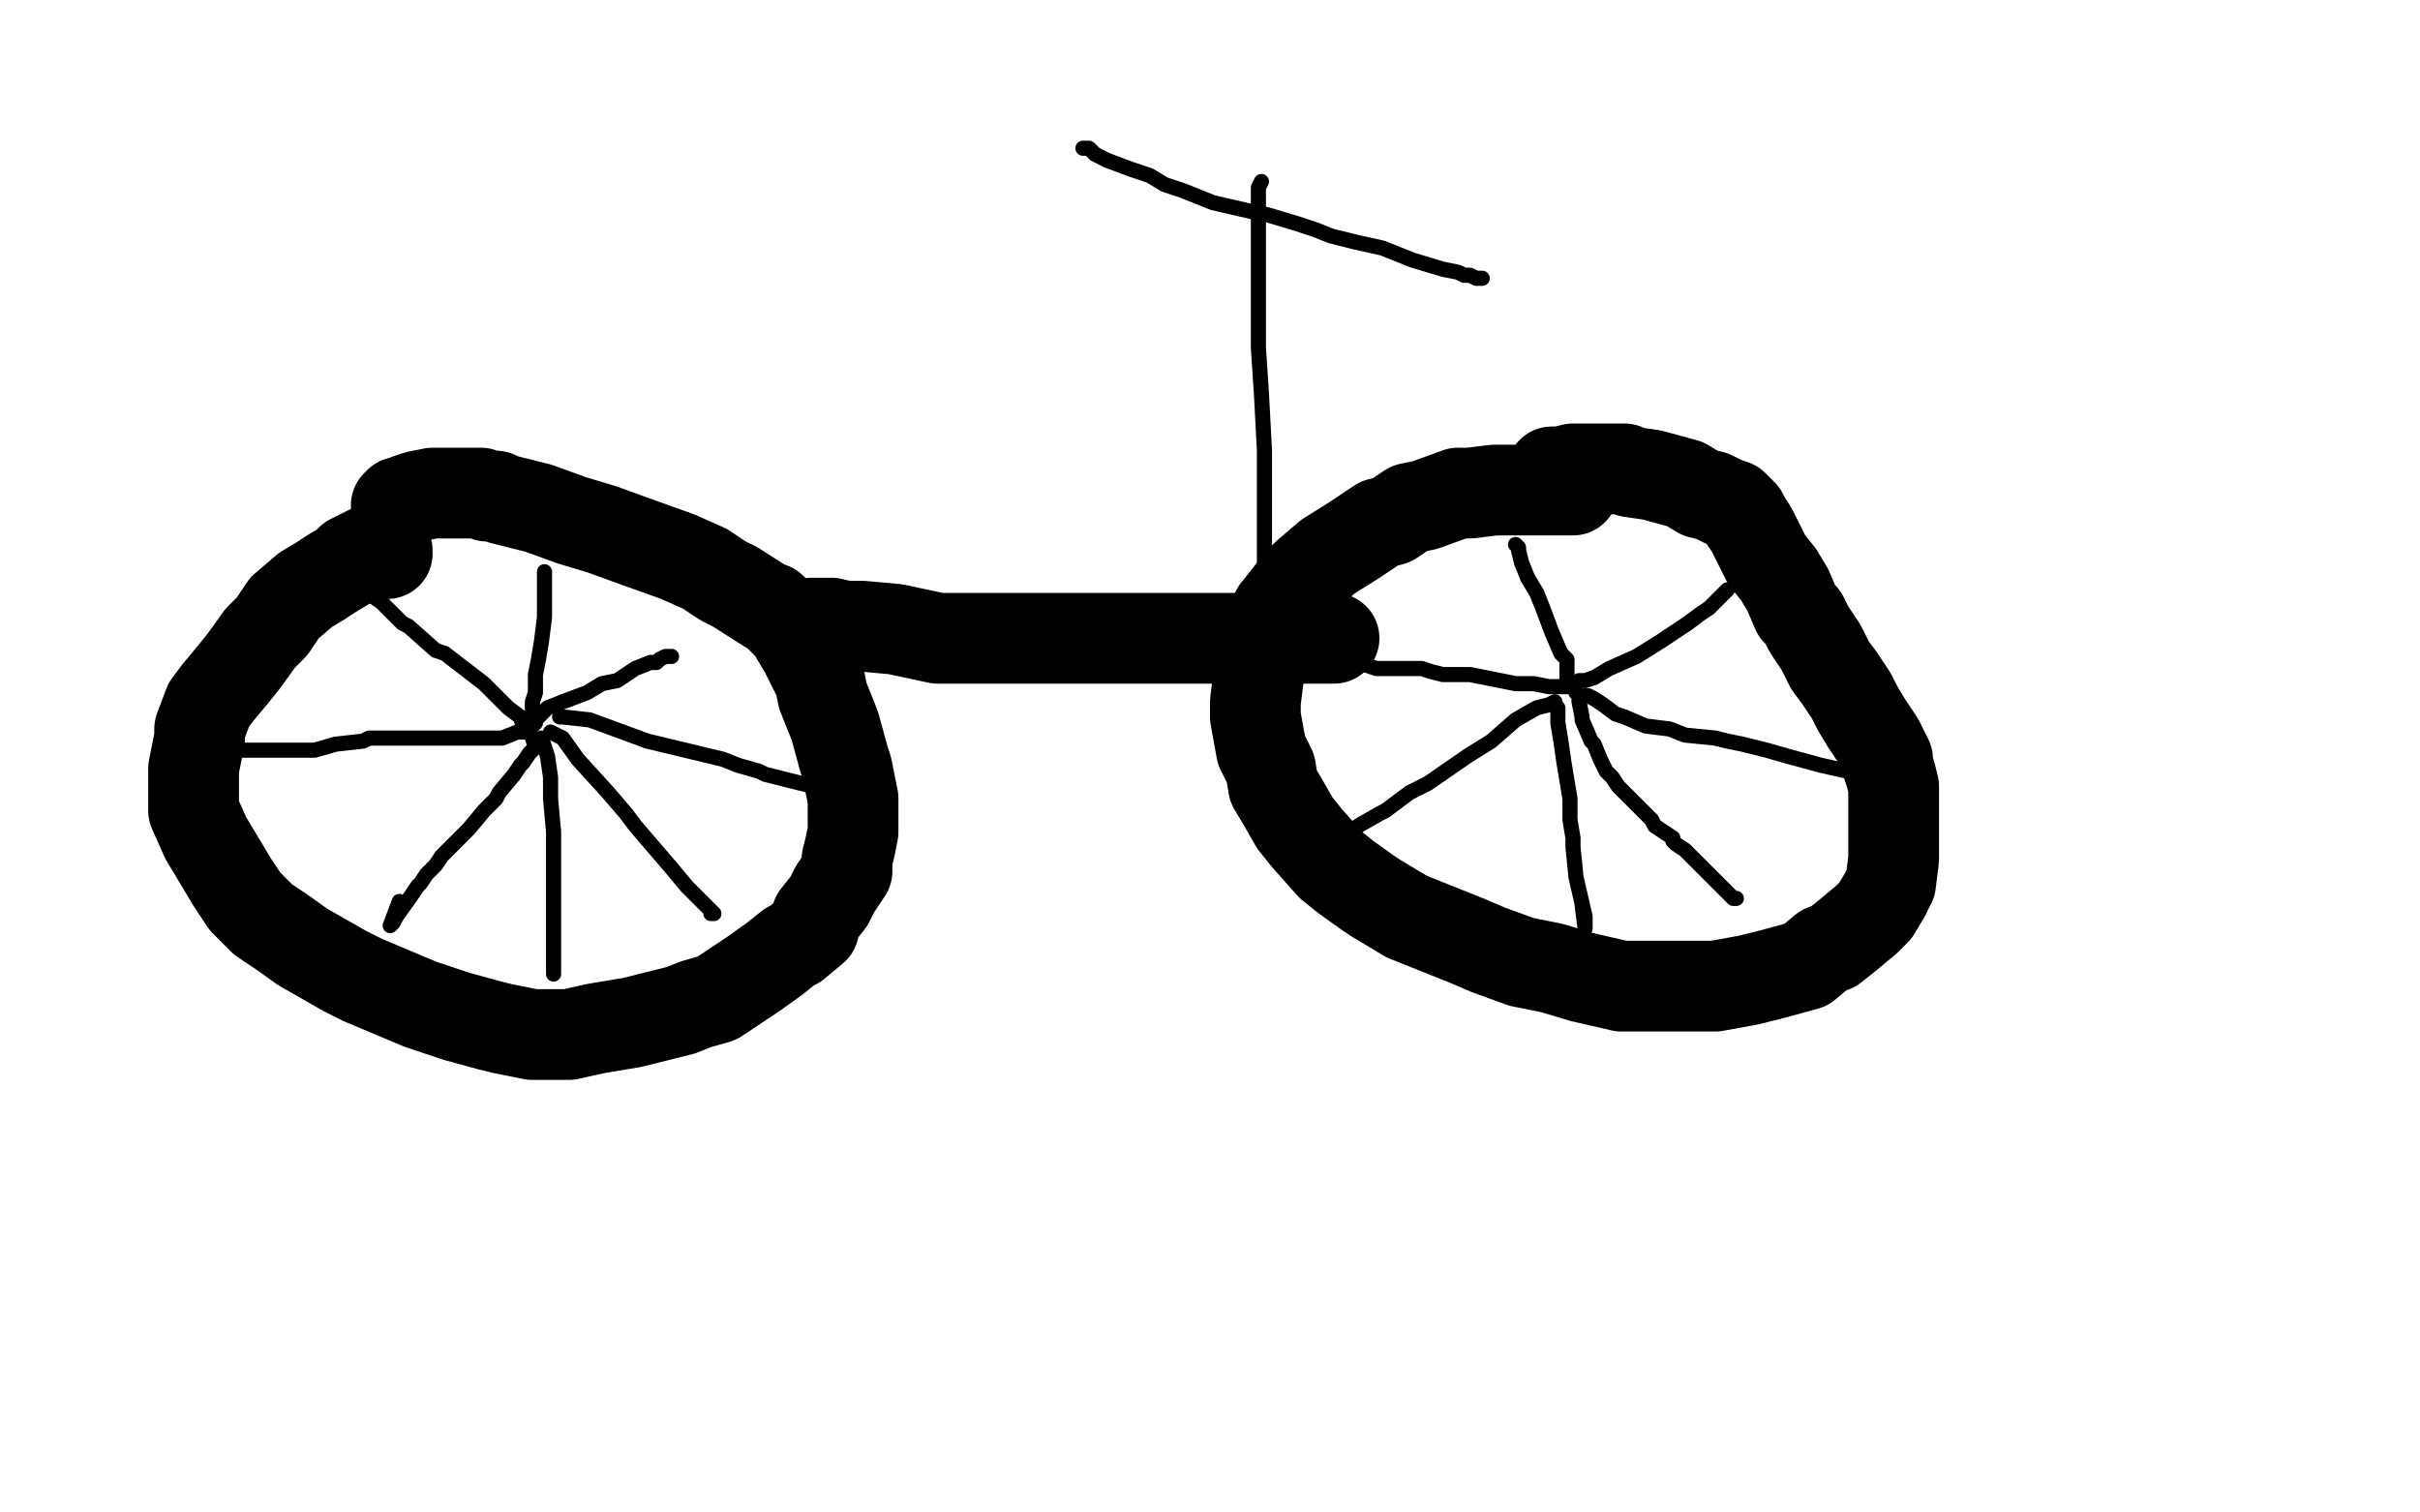 <?xml version="1.0" standalone="no"?>
<!DOCTYPE svg PUBLIC "-//W3C//DTD SVG 1.1//EN"
"http://www.w3.org/Graphics/SVG/1.1/DTD/svg11.dtd">

<svg width="800" height="500" version="1.1" xmlns="http://www.w3.org/2000/svg" xmlns:xlink="http://www.w3.org/1999/xlink" style="stroke-antialiasing: false"><desc>This SVG has been created on https://colorillo.com/</desc><rect x='0' y='0' width='800' height='500' style='fill: rgb(255,255,255); stroke-width:0' /><polyline points="81,53 81,54 81,54 81,55 81,55 81,57 81,57 81,64 81,64 81,72 81,72 81,76 81,76 81,81 81,80 81,74 82,69 83,63 83,59 83,55 83,52 84,50 84,48 85,46 85,49 85,51 85,54 85,55 86,58 87,59 87,60 88,60 92,60 96,60 102,60 104,60 105,59 107,58 109,56 112,54 113,53 115,51 115,50 115,49 115,53 115,60 114,67 113,74 112,77 112,82 112,85 112,86 112,87 112,88" style="fill: none; stroke: #00a3d9; stroke-width: 30; stroke-linejoin: round; stroke-linecap: round; stroke-antialiasing: false; stroke-antialias: 0; opacity: 1.0"/>
<polyline points="234,102 230,105 230,105 218,113 218,113 209,120 209,120 202,126 202,126 197,132 197,132 195,138 195,138 195,142 195,142 201,154 205,158 213,158 233,159 242,158 251,155 258,151 259,149 261,147 261,145 261,144 254,139 238,139 236,139 226,147 217,158 211,169 210,175 210,185 210,187 210,188 210,189" style="fill: none; stroke: #00a3d9; stroke-width: 1; stroke-linejoin: round; stroke-linecap: round; stroke-antialiasing: false; stroke-antialias: 0; opacity: 1.0"/>
<polyline points="70,45 71,45 71,45 73,45 73,45 74,48 74,48 74,57 74,57 74,61 74,61 74,63 74,63 74,65 74,65 74,67 74,69 75,69 78,69 82,69 83,69 86,69 88,69 89,69 90,69 92,69 96,67 101,65 103,63" style="fill: none; stroke: #00a3d9; stroke-width: 1; stroke-linejoin: round; stroke-linecap: round; stroke-antialiasing: false; stroke-antialias: 0; opacity: 1.0"/>
<polyline points="77,54 78,58 78,58 77,63 77,63 73,70 73,70 72,75 72,75 72,76 72,76 72,77 72,77 72,78 72,78 75,78 80,74 86,67 92,52 94,47 97,32 97,30" style="fill: none; stroke: #ffffff; stroke-width: 1; stroke-linejoin: round; stroke-linecap: round; stroke-antialiasing: false; stroke-antialias: 0; opacity: 1.0"/>
<polyline points="97,30 97,29 90,36 79,52 64,69 55,82 52,90" style="fill: none; stroke: #ffffff; stroke-width: 1; stroke-linejoin: round; stroke-linecap: round; stroke-antialiasing: false; stroke-antialias: 0; opacity: 1.0"/>
<polyline points="52,90 51,93" style="fill: none; stroke: #ffffff; stroke-width: 1; stroke-linejoin: round; stroke-linecap: round; stroke-antialiasing: false; stroke-antialias: 0; opacity: 1.0"/>
<circle cx="51.5" cy="93.5" r="0" style="fill: #ffffff; stroke-antialiasing: false; stroke-antialias: 0; opacity: 1.0"/>
<polyline points="74,62 73,62 73,62 73,63 73,63 77,61 77,61 80,57 80,57 83,53 83,53" style="fill: none; stroke: #ffffff; stroke-width: 30; stroke-linejoin: round; stroke-linecap: round; stroke-antialiasing: false; stroke-antialias: 0; opacity: 1.0"/>
<polyline points="248,158 248,156 248,155 248,154" style="fill: none; stroke: #ffffff; stroke-width: 30; stroke-linejoin: round; stroke-linecap: round; stroke-antialiasing: false; stroke-antialias: 0; opacity: 1.0"/>
<polyline points="83,53 86,48 88,44 82,46 72,55 47,70 47,69 53,62 65,50 76,38 79,33 79,34 74,42 65,54 64,56 64,57 68,56 86,46 111,32 116,29 115,33 95,59 66,93 60,99 54,106 62,97 74,84 91,68 102,54 105,51 106,49 87,65 68,79 51,100 52,100 55,100 64,98 83,87 105,75 123,61 123,60 116,73 107,90 101,101 100,104 102,101 121,65 133,35 135,28 137,19 135,22 125,39 113,60 100,81 88,105 87,112 87,114 91,111 97,104 115,88 131,72 145,59 151,53 152,51 151,52 146,59 118,98 102,125 95,145 94,151 94,153 110,151 146,136 169,125 254,90 285,79 291,76 292,76" style="fill: none; stroke: #ffffff; stroke-width: 30; stroke-linejoin: round; stroke-linecap: round; stroke-antialiasing: false; stroke-antialias: 0; opacity: 1.0"/>
<polyline points="207,160 215,140 225,120 229,104 231,98 231,93 230,96" style="fill: none; stroke: #ffffff; stroke-width: 30; stroke-linejoin: round; stroke-linecap: round; stroke-antialiasing: false; stroke-antialias: 0; opacity: 1.0"/>
<polyline points="292,76 266,107 234,143 211,164 202,171 201,172 207,160" style="fill: none; stroke: #ffffff; stroke-width: 30; stroke-linejoin: round; stroke-linecap: round; stroke-antialiasing: false; stroke-antialias: 0; opacity: 1.0"/>
<polyline points="230,96 220,108 202,131 181,155 168,170 166,175 171,171 181,158 193,142 206,125 212,116 213,113 205,122 184,143 158,161 155,164 153,165 154,165 165,159 183,152 234,132 245,129 247,129 241,145 223,175 210,194 203,208 210,196 218,179 229,157 242,135 245,128 233,141 218,157 208,170 206,175 206,176 208,176 218,172 251,162 275,152 293,144 294,143 292,145 283,152 269,163 258,170 255,172 257,163 264,144 265,135 266,130 260,137 251,151 241,161 240,163 244,160 248,154 256,146 260,139 259,141 250,153 248,157 248,158" style="fill: none; stroke: #ffffff; stroke-width: 30; stroke-linejoin: round; stroke-linecap: round; stroke-antialiasing: false; stroke-antialias: 0; opacity: 1.0"/>
<polyline points="123,170 122,170 122,170 121,170 121,170 120,170 120,170 118,170 118,170 117,170 117,170 113,171 111,172 106,175 100,178 96,181 92,185 88,191 83,200 81,204 79,209 79,215 79,220 79,228 79,234 80,235 80,236 81,236 81,234" style="fill: none; stroke: #ffffff; stroke-width: 30; stroke-linejoin: round; stroke-linecap: round; stroke-antialiasing: false; stroke-antialias: 0; opacity: 1.0"/>
<polyline points="128,183 128,182 128,182 127,182 127,182 126,182 126,182 125,182 125,182 124,182 124,182 122,182 122,182 120,183 120,183 116,185 114,187 109,190 106,192 101,195 94,201 90,207 86,211 81,218 77,223 72,229 69,233 66,241 66,244 64,254 64,266 64,268 68,277 77,292 81,298 87,304 93,308 100,313 114,321 120,324 139,332 151,336 162,339 166,340 176,342 182,342 184,342 188,342 197,340 209,338 225,334 230,332 237,330 249,322 256,317 261,313 263,312 269,307 270,303 274,298 276,294 280,288 280,284 281,280 282,275 282,268 282,264 281,259 280,254 279,251 276,240 274,235 272,230 271,225 267,217 266,215 263,210 262,208 260,206 258,204 255,201 254,201 243,194 239,192 233,188 224,184 210,179 199,175 189,172 178,168 174,167 166,165 164,164 161,164 159,163 157,163 155,163 154,163 151,163 147,163 146,163 143,163 138,164 135,165 134,166 133,166 132,166 132,167 131,167" style="fill: none; stroke: #000000; stroke-width: 30; stroke-linejoin: round; stroke-linecap: round; stroke-antialiasing: false; stroke-antialias: 0; opacity: 1.0"/>
<polyline points="520,162 519,162 519,162 517,162 517,162 513,162 513,162 507,162 507,162 494,162 494,162 486,163 486,163 482,163 471,167 466,168 460,172 456,173 447,179 439,184 432,190 429,193 426,197 422,202 418,215 416,224 415,232 415,237 417,248 420,254 421,260 424,265 428,272 432,277 440,286 445,290 452,295 455,297 465,303 470,305 485,311 492,314 503,318 513,320 523,323 536,326 542,326 547,326 551,326 554,326 557,326 559,326 562,326 567,326 578,324 586,322 597,319 603,314 606,313 611,309 617,304 620,301 623,296 625,292 626,284 626,280 626,272 626,266 626,264 626,260 625,256 624,253 624,251 621,245 619,242 617,239 614,234 612,230 608,224 605,220 602,214 598,208 596,204 594,202 591,195 588,190 584,185 582,181 579,175 577,172 576,170 573,167 570,166 568,165 566,164 562,163 557,160 546,157 539,156 537,155 532,155 527,155 520,155 516,156 513,156" style="fill: none; stroke: #000000; stroke-width: 30; stroke-linejoin: round; stroke-linecap: round; stroke-antialiasing: false; stroke-antialias: 0; opacity: 1.0"/>
<polyline points="268,206 269,206 269,206 270,206 270,206 272,206 272,206 275,206 275,206 279,207 279,207 285,207 285,207 296,208 296,208 310,211 322,211 333,211 347,211 358,211 366,211 385,211 397,211 410,211 420,211 426,211 438,211 440,211 441,211" style="fill: none; stroke: #000000; stroke-width: 30; stroke-linejoin: round; stroke-linecap: round; stroke-antialiasing: false; stroke-antialias: 0; opacity: 1.0"/>
<polyline points="176,238 176,236 176,236 176,232 176,232 177,229 177,229 177,223 177,223 178,218 178,218 179,212 179,212 180,204 180,204 180,198 180,196 180,193 180,191 180,190 180,189" style="fill: none; stroke: #000000; stroke-width: 5; stroke-linejoin: round; stroke-linecap: round; stroke-antialiasing: false; stroke-antialias: 0; opacity: 1.0"/>
<polyline points="178,237 179,236 179,236 181,234 181,234 186,232 186,232 194,229 194,229 199,226 199,226 204,225 204,225 207,223 207,223 210,221 215,219 217,219 218,218 220,217 221,217 222,217" style="fill: none; stroke: #000000; stroke-width: 5; stroke-linejoin: round; stroke-linecap: round; stroke-antialiasing: false; stroke-antialias: 0; opacity: 1.0"/>
<polyline points="185,237 186,237 186,237 195,238 195,238 214,245 214,245 239,251 239,251 244,253 244,253 251,255 251,255 253,256 253,256 257,257 269,260 276,260 277,261" style="fill: none; stroke: #000000; stroke-width: 5; stroke-linejoin: round; stroke-linecap: round; stroke-antialiasing: false; stroke-antialias: 0; opacity: 1.0"/>
<polyline points="182,242 186,244 186,244 191,251 191,251 201,262 201,262 207,269 207,269 210,273 210,273 222,287 222,287 227,293 235,301 235,302 236,302 233,299" style="fill: none; stroke: #000000; stroke-width: 5; stroke-linejoin: round; stroke-linecap: round; stroke-antialiasing: false; stroke-antialias: 0; opacity: 1.0"/>
<polyline points="179,244 181,250 181,250 182,257 182,257 182,264 182,264 183,275 183,275 183,279 183,279 183,283 183,283 183,297 183,297 183,306 183,310 183,312 183,317 183,320 183,322 183,314" style="fill: none; stroke: #000000; stroke-width: 5; stroke-linejoin: round; stroke-linecap: round; stroke-antialiasing: false; stroke-antialias: 0; opacity: 1.0"/>
<polyline points="176,244 177,247 177,247 175,249 175,249 173,252 173,252 172,253 172,253 170,256 170,256 165,262 165,262 164,264 164,264 160,268 155,274 150,279 146,283 144,286 141,289 139,292 138,293 136,296 131,303 130,305 129,306 132,298" style="fill: none; stroke: #000000; stroke-width: 5; stroke-linejoin: round; stroke-linecap: round; stroke-antialiasing: false; stroke-antialias: 0; opacity: 1.0"/>
<polyline points="177,239 176,240 176,240 174,242 174,242 171,242 171,242 166,244 166,244 159,244 159,244 156,244 156,244 143,244 143,244 139,244 128,244 122,244 120,245 111,246 104,248 94,248 78,248 68,248 60,250 59,250 58,250" style="fill: none; stroke: #000000; stroke-width: 5; stroke-linejoin: round; stroke-linecap: round; stroke-antialiasing: false; stroke-antialias: 0; opacity: 1.0"/>
<polyline points="173,241 173,240 173,240 172,237 172,237 168,234 168,234 160,226 160,226 147,216 147,216 144,215 144,215 135,207 135,207 133,206 129,202 126,199 123,197 121,196" style="fill: none; stroke: #000000; stroke-width: 5; stroke-linejoin: round; stroke-linecap: round; stroke-antialiasing: false; stroke-antialias: 0; opacity: 1.0"/>
<polyline points="522,225 524,225 524,225 527,224 527,224 532,221 532,221 541,217 541,217 549,212 549,212 558,206 558,206 562,203 562,203 565,201 567,199 569,197 570,196 571,195" style="fill: none; stroke: #000000; stroke-width: 5; stroke-linejoin: round; stroke-linecap: round; stroke-antialiasing: false; stroke-antialias: 0; opacity: 1.0"/>
<polyline points="518,226 518,224 518,224 518,221 518,221 518,218 518,218 516,216 516,216 513,209 513,209 510,201 510,201 508,196 508,196 505,191 503,186 502,182 502,181 501,180" style="fill: none; stroke: #000000; stroke-width: 5; stroke-linejoin: round; stroke-linecap: round; stroke-antialiasing: false; stroke-antialias: 0; opacity: 1.0"/>
<polyline points="520,227 519,227 519,227 516,227 516,227 512,227 512,227 507,226 507,226 501,226 501,226 486,223 486,223 477,223 477,223 473,222 470,221 467,221 465,221 463,221 459,221 455,221 452,220" style="fill: none; stroke: #000000; stroke-width: 5; stroke-linejoin: round; stroke-linecap: round; stroke-antialiasing: false; stroke-antialias: 0; opacity: 1.0"/>
<polyline points="514,232 512,233 512,233 508,234 508,234 501,238 501,238 493,245 493,245 485,250 485,250 472,259 472,259 466,262 466,262 458,268 456,269 449,273 448,274 445,276 445,277 444,277 448,277" style="fill: none; stroke: #000000; stroke-width: 5; stroke-linejoin: round; stroke-linecap: round; stroke-antialiasing: false; stroke-antialias: 0; opacity: 1.0"/>
<polyline points="515,234 515,239 515,239 516,245 516,245 517,252 517,252 519,264 519,264 519,271 519,271 520,277 520,277 520,280 520,280 521,290 524,303 524,307 523,299" style="fill: none; stroke: #000000; stroke-width: 5; stroke-linejoin: round; stroke-linecap: round; stroke-antialiasing: false; stroke-antialias: 0; opacity: 1.0"/>
<polyline points="521,229 522,230 522,230 522,232 522,232 523,237 523,237 523,238 523,238 526,245 526,245 527,246 527,246 529,251 529,251 531,255 533,257 535,260 537,262 540,265 543,268 546,271 547,273 553,277 553,278 554,279 557,281 562,286 565,289 567,291 569,293 571,295 573,297 574,297" style="fill: none; stroke: #000000; stroke-width: 5; stroke-linejoin: round; stroke-linecap: round; stroke-antialiasing: false; stroke-antialias: 0; opacity: 1.0"/>
<polyline points="524,230 525,230 525,230 527,231 527,231 530,233 530,233 534,236 534,236 537,237 537,237 544,240 544,240 552,241 552,241 557,243 567,244 571,245 576,246 584,248 591,250 602,253 611,255 616,257 617,257 618,258" style="fill: none; stroke: #000000; stroke-width: 5; stroke-linejoin: round; stroke-linecap: round; stroke-antialiasing: false; stroke-antialias: 0; opacity: 1.0"/>
<polyline points="418,187 418,184 418,184 418,179 418,179 418,172 418,172 418,164 418,164 418,149 418,149 417,130 417,130 416,115 416,104 416,97 416,90 416,85 416,79 416,73 416,64 416,62 417,60" style="fill: none; stroke: #000000; stroke-width: 5; stroke-linejoin: round; stroke-linecap: round; stroke-antialiasing: false; stroke-antialias: 0; opacity: 1.0"/>
<polyline points="358,49 360,49 360,49 362,51 362,51 366,53 366,53 374,56 374,56 380,58 380,58 385,61 385,61 391,63 391,63 401,67 414,70 419,71 429,74 435,76 440,78 448,80 457,82 467,86 477,89 482,90 484,91 486,91 488,92 490,92" style="fill: none; stroke: #000000; stroke-width: 5; stroke-linejoin: round; stroke-linecap: round; stroke-antialiasing: false; stroke-antialias: 0; opacity: 1.0"/>
</svg>
